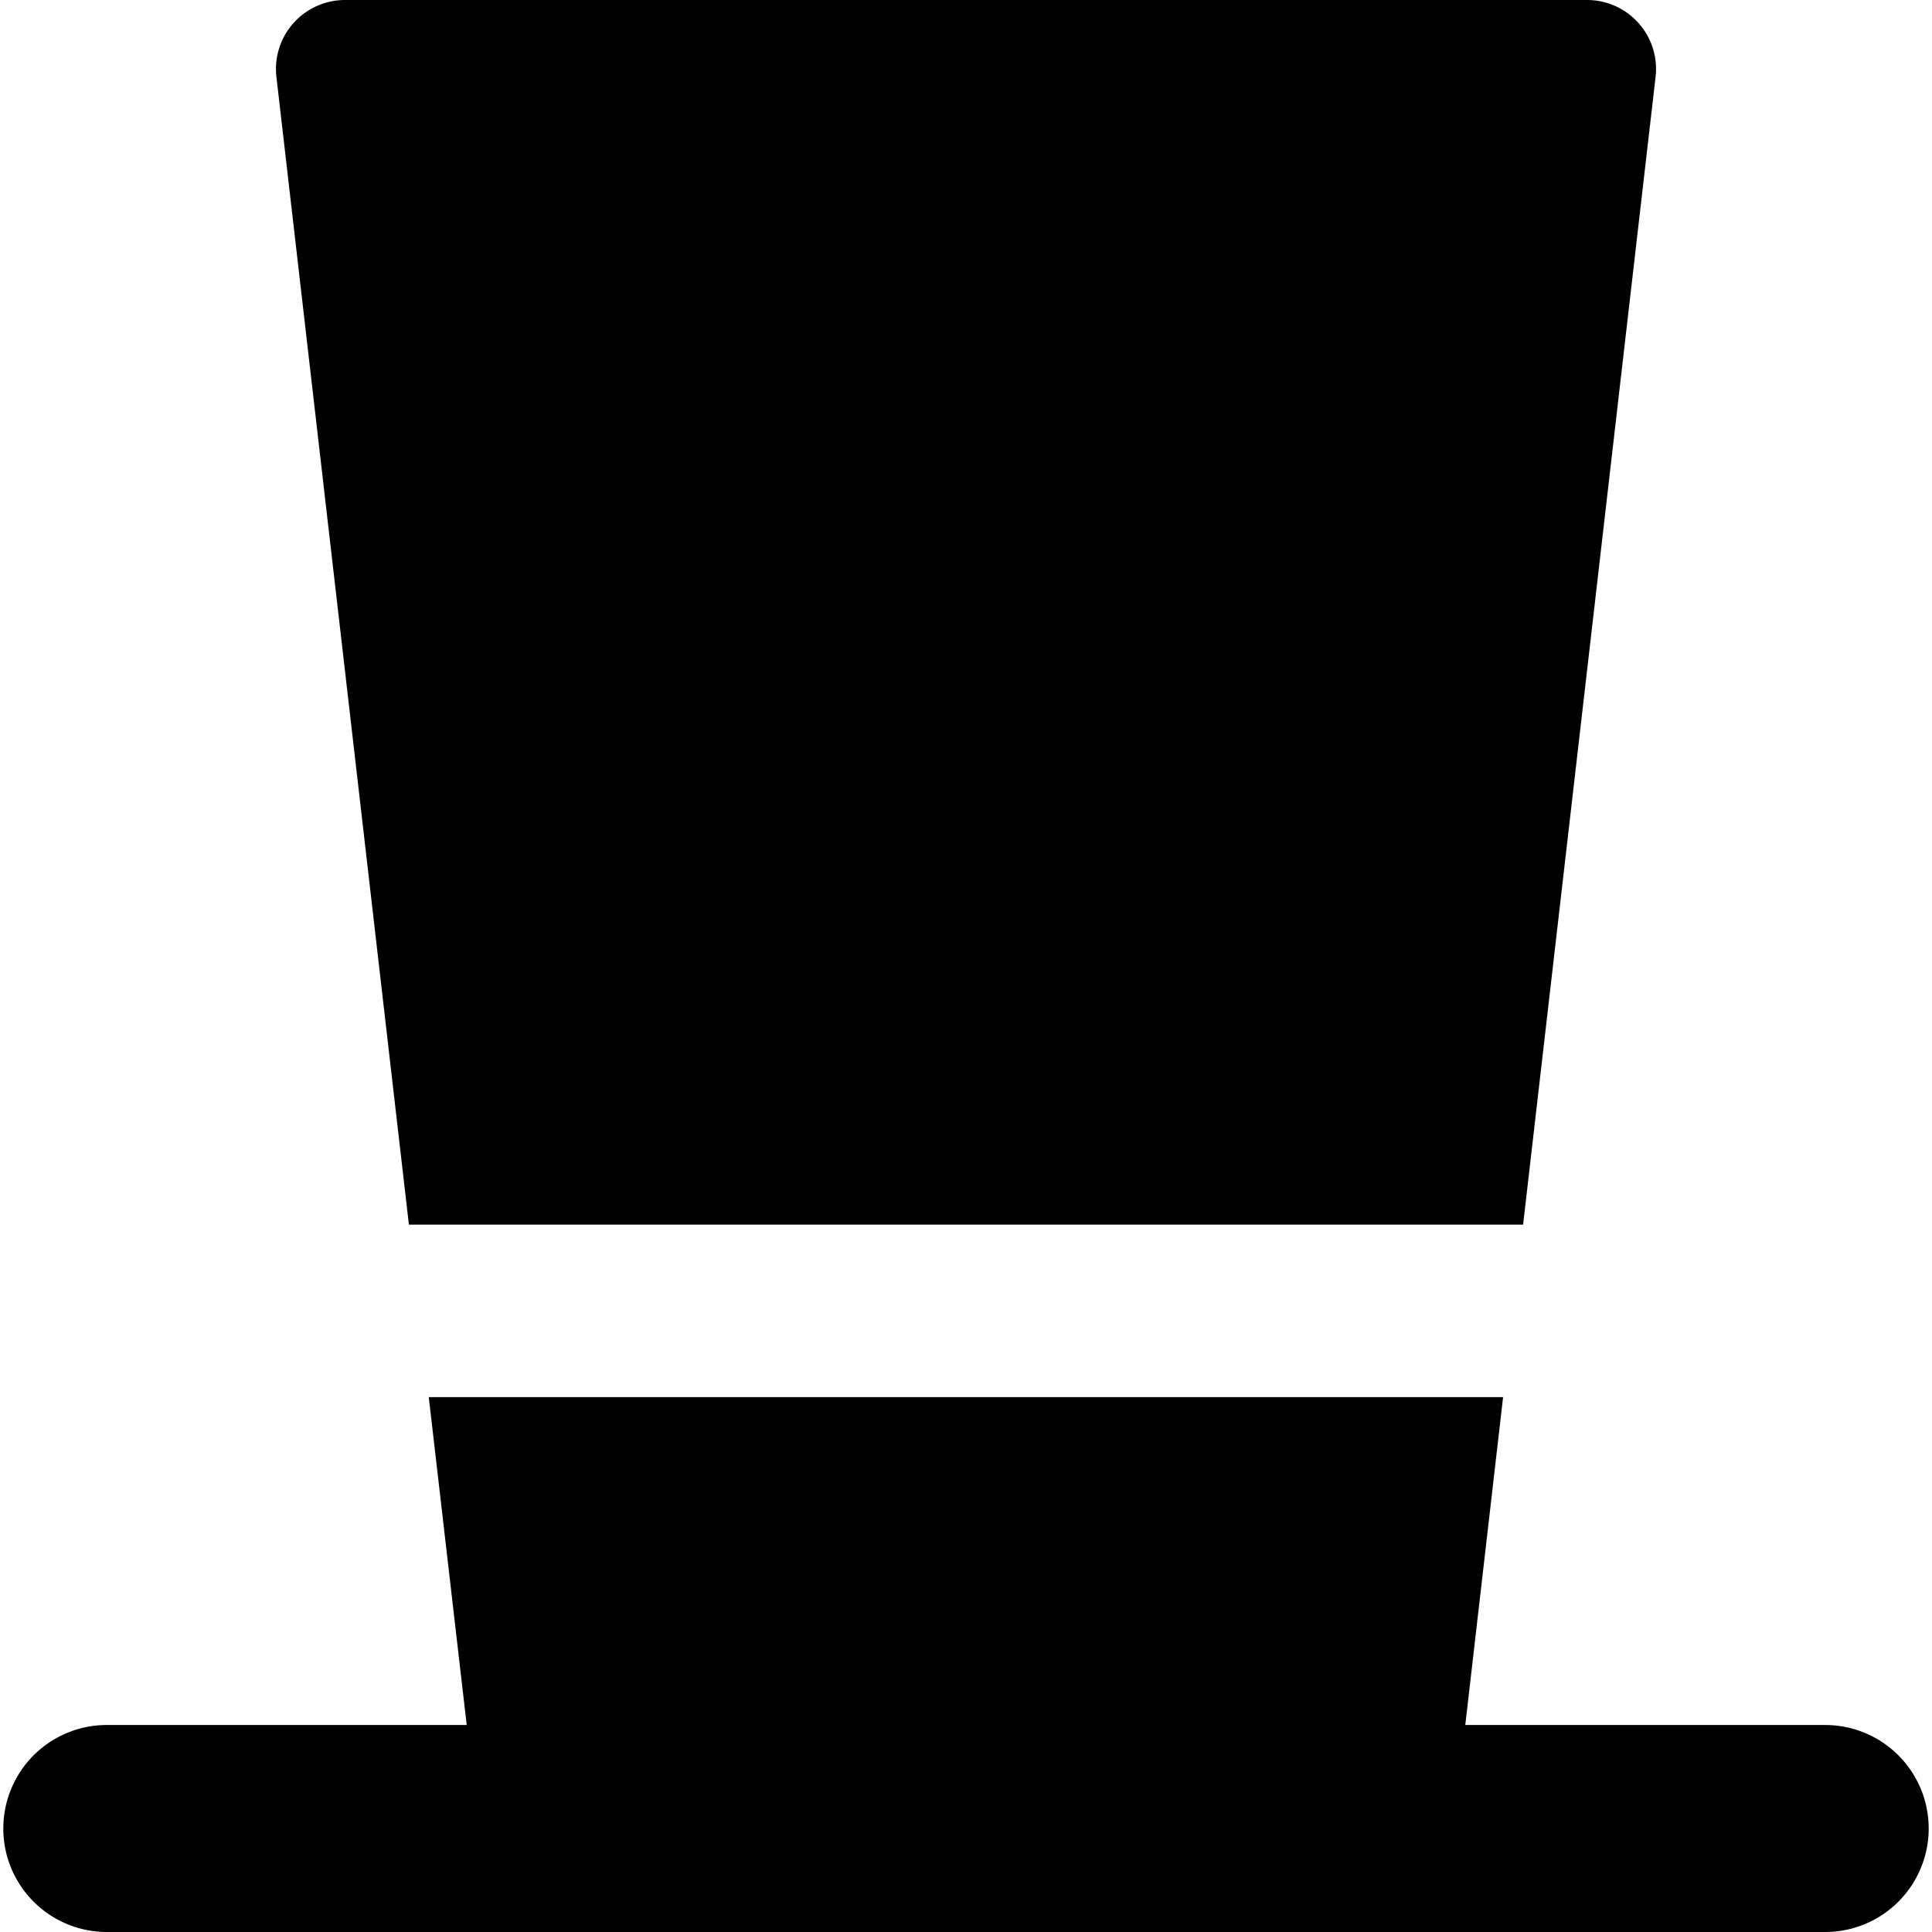 <?xml version="1.0" encoding="utf-8"?>
<!-- Generator: www.svgicons.com -->
<svg xmlns="http://www.w3.org/2000/svg" width="800" height="800" viewBox="0 0 14 14">
<path fill="currentColor" fill-rule="evenodd" d="M2.127.167A.5.5 0 0 1 2.5 0h9a.5.5 0 0 1 .497.557l-.96 8.317H2.963L2.003.557a.5.5 0 0 1 .124-.39m.98 9.957l.275 2.376H.774a.75.75 0 0 0 0 1.5h12.452a.75.75 0 0 0 0-1.5h-2.608l.274-2.376z" clip-rule="evenodd"/>
</svg>